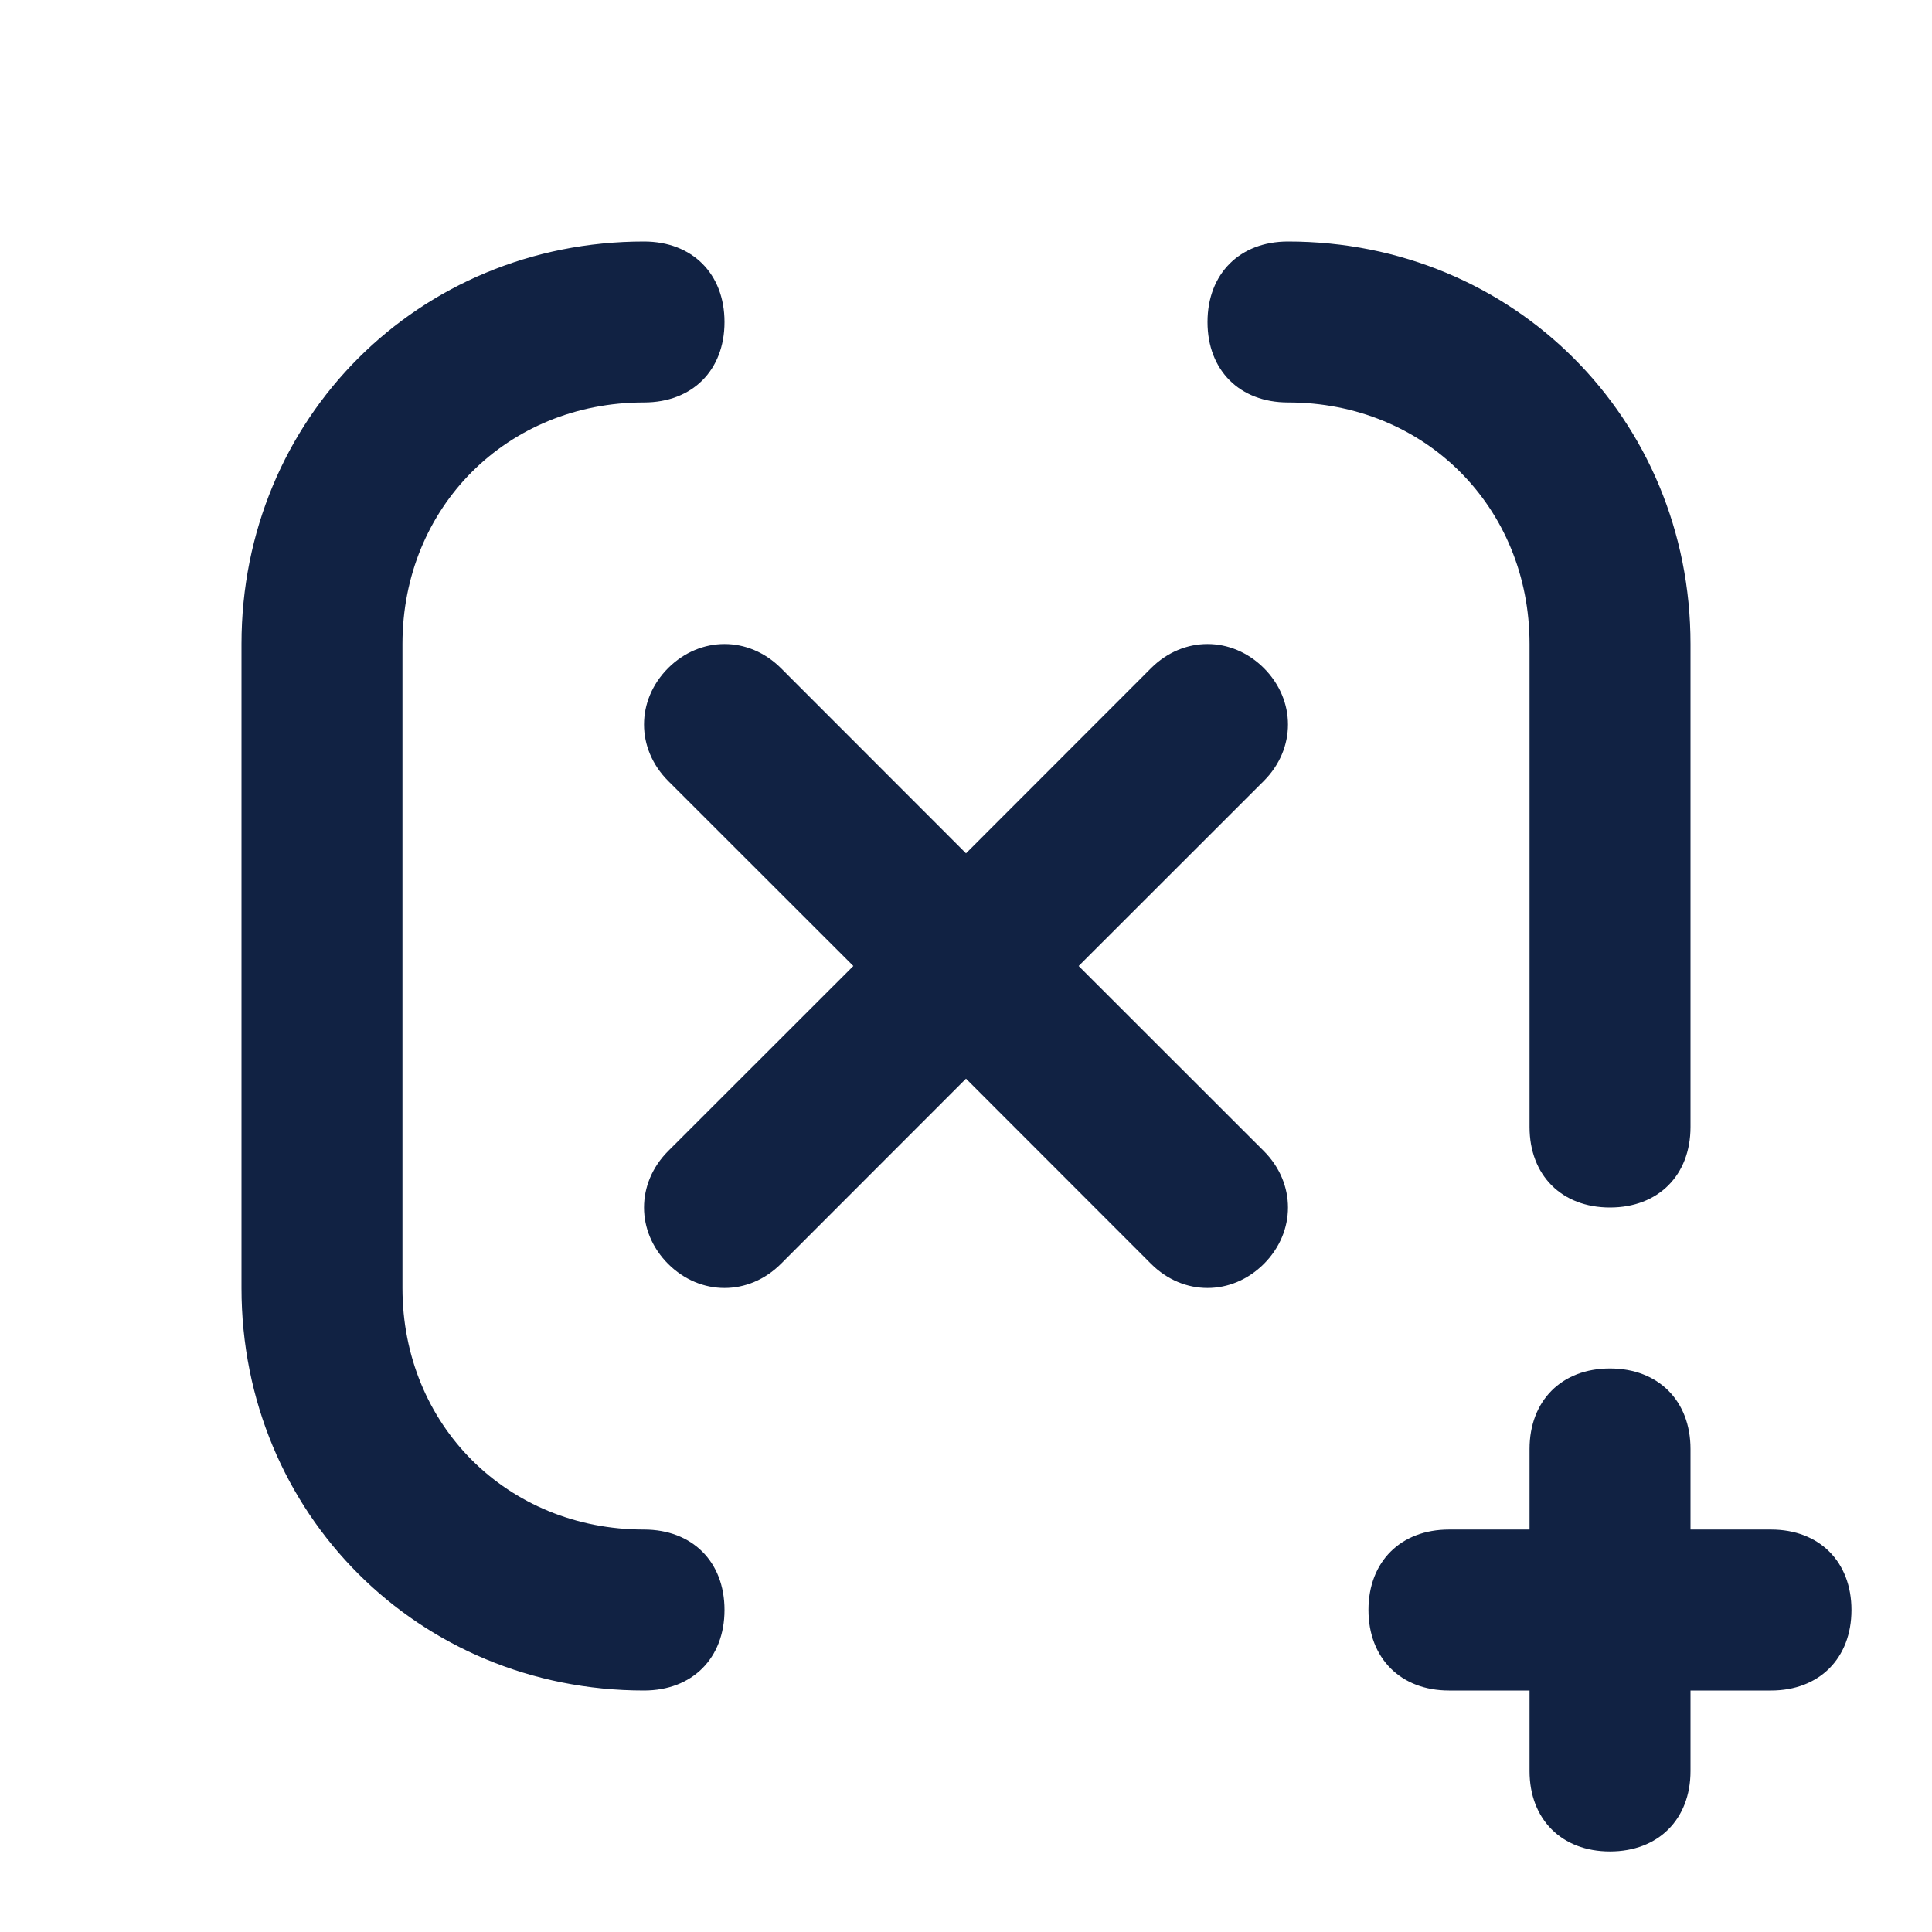 <svg width="16" height="16" viewBox="0 0 16 16" fill="none" xmlns="http://www.w3.org/2000/svg"><path d="M14.667 12.667H14V12C14 11.6 13.733 11.333 13.333 11.333C12.933 11.333 12.667 11.6 12.667 12V12.667H12C11.6 12.667 11.333 12.933 11.333 13.333C11.333 13.733 11.6 14 12 14H12.667V14.667C12.667 15.067 12.933 15.333 13.333 15.333C13.733 15.333 14 15.067 14 14.667V14H14.667C15.067 14 15.333 13.733 15.333 13.333C15.333 12.933 15.067 12.667 14.667 12.667ZM10.467 5.533C10.2 5.267 9.8 5.267 9.533 5.533L8 7.067L6.467 5.533C6.2 5.267 5.8 5.267 5.533 5.533C5.267 5.8 5.267 6.2 5.533 6.467L7.067 8L5.533 9.533C5.267 9.8 5.267 10.2 5.533 10.467C5.8 10.733 6.2 10.733 6.467 10.467L8 8.933L9.533 10.467C9.8 10.733 10.2 10.733 10.467 10.467C10.733 10.2 10.733 9.8 10.467 9.533L8.933 8L10.467 6.467C10.733 6.2 10.733 5.8 10.467 5.533ZM5.333 12.667C4.2 12.667 3.333 11.8 3.333 10.667V5.333C3.333 4.2 4.2 3.333 5.333 3.333C5.733 3.333 6 3.067 6 2.667C6 2.267 5.733 2 5.333 2C3.467 2 2 3.467 2 5.333V10.667C2 12.533 3.467 14 5.333 14C5.733 14 6 13.733 6 13.333C6 12.933 5.733 12.667 5.333 12.667ZM12.667 5.333V9.333C12.667 9.733 12.933 10 13.333 10C13.733 10 14 9.733 14 9.333V5.333C14 3.467 12.533 2 10.667 2C10.267 2 10 2.267 10 2.667C10 3.067 10.267 3.333 10.667 3.333C11.8 3.333 12.667 4.2 12.667 5.333Z" fill="#112243"/></svg>